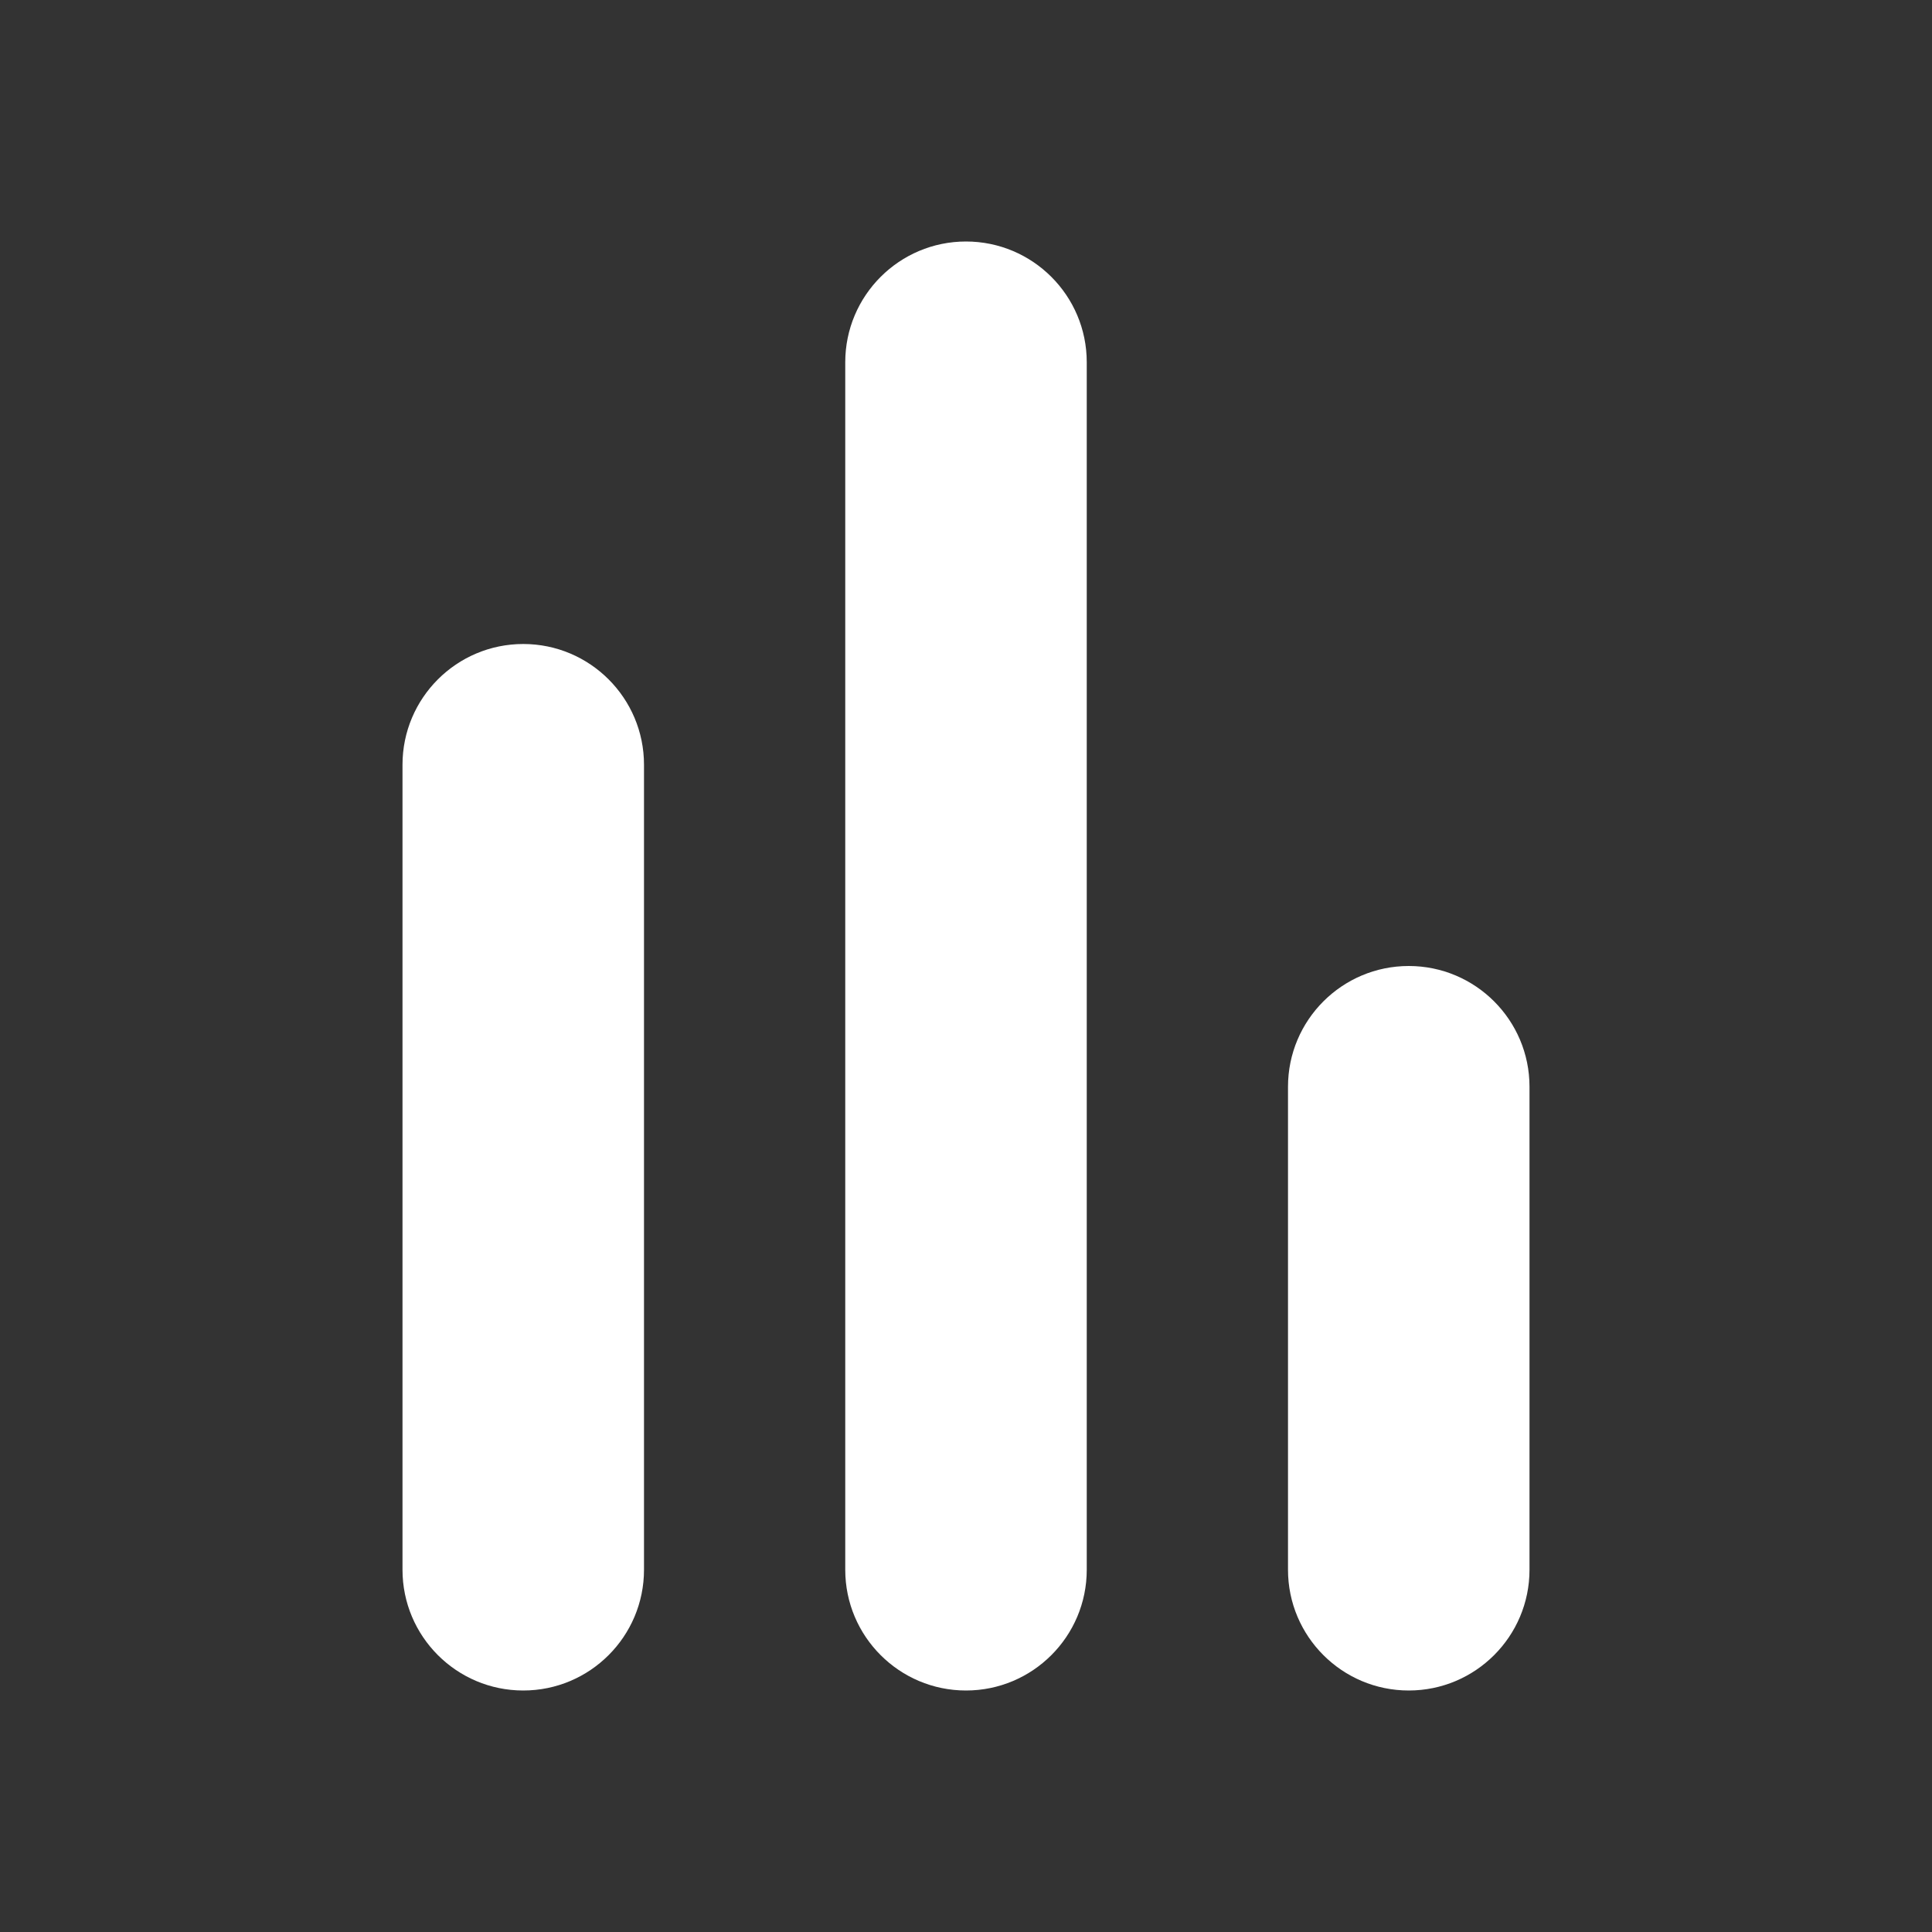 <svg width="24" height="24" viewBox="0 0 24 24" fill="none" xmlns="http://www.w3.org/2000/svg">
<rect x="0" y="0" width="24" height="24" fill="#333333" stroke="none"/>
<path fill-rule="evenodd" clip-rule="evenodd" d="M17.5 12C18.328 12 19 12.672 19 13.5V19.5C19 20.328 18.328 21 17.5 21C16.672 21 16 20.328 16 19.5V13.5C16 12.672 16.672 12 17.5 12ZM12 3C12.828 3 13.5 3.672 13.5 4.5V19.5C13.5 20.328 12.828 21 12 21C11.172 21 10.5 20.328 10.5 19.5V4.5C10.5 3.672 11.172 3 12 3ZM6.5 8C7.328 8 8 8.672 8 9.5V19.5C8 20.328 7.328 21 6.5 21C5.672 21 5 20.328 5 19.5V9.5C5 8.672 5.672 8 6.5 8Z" fill="#ffffff"/>
</svg>
